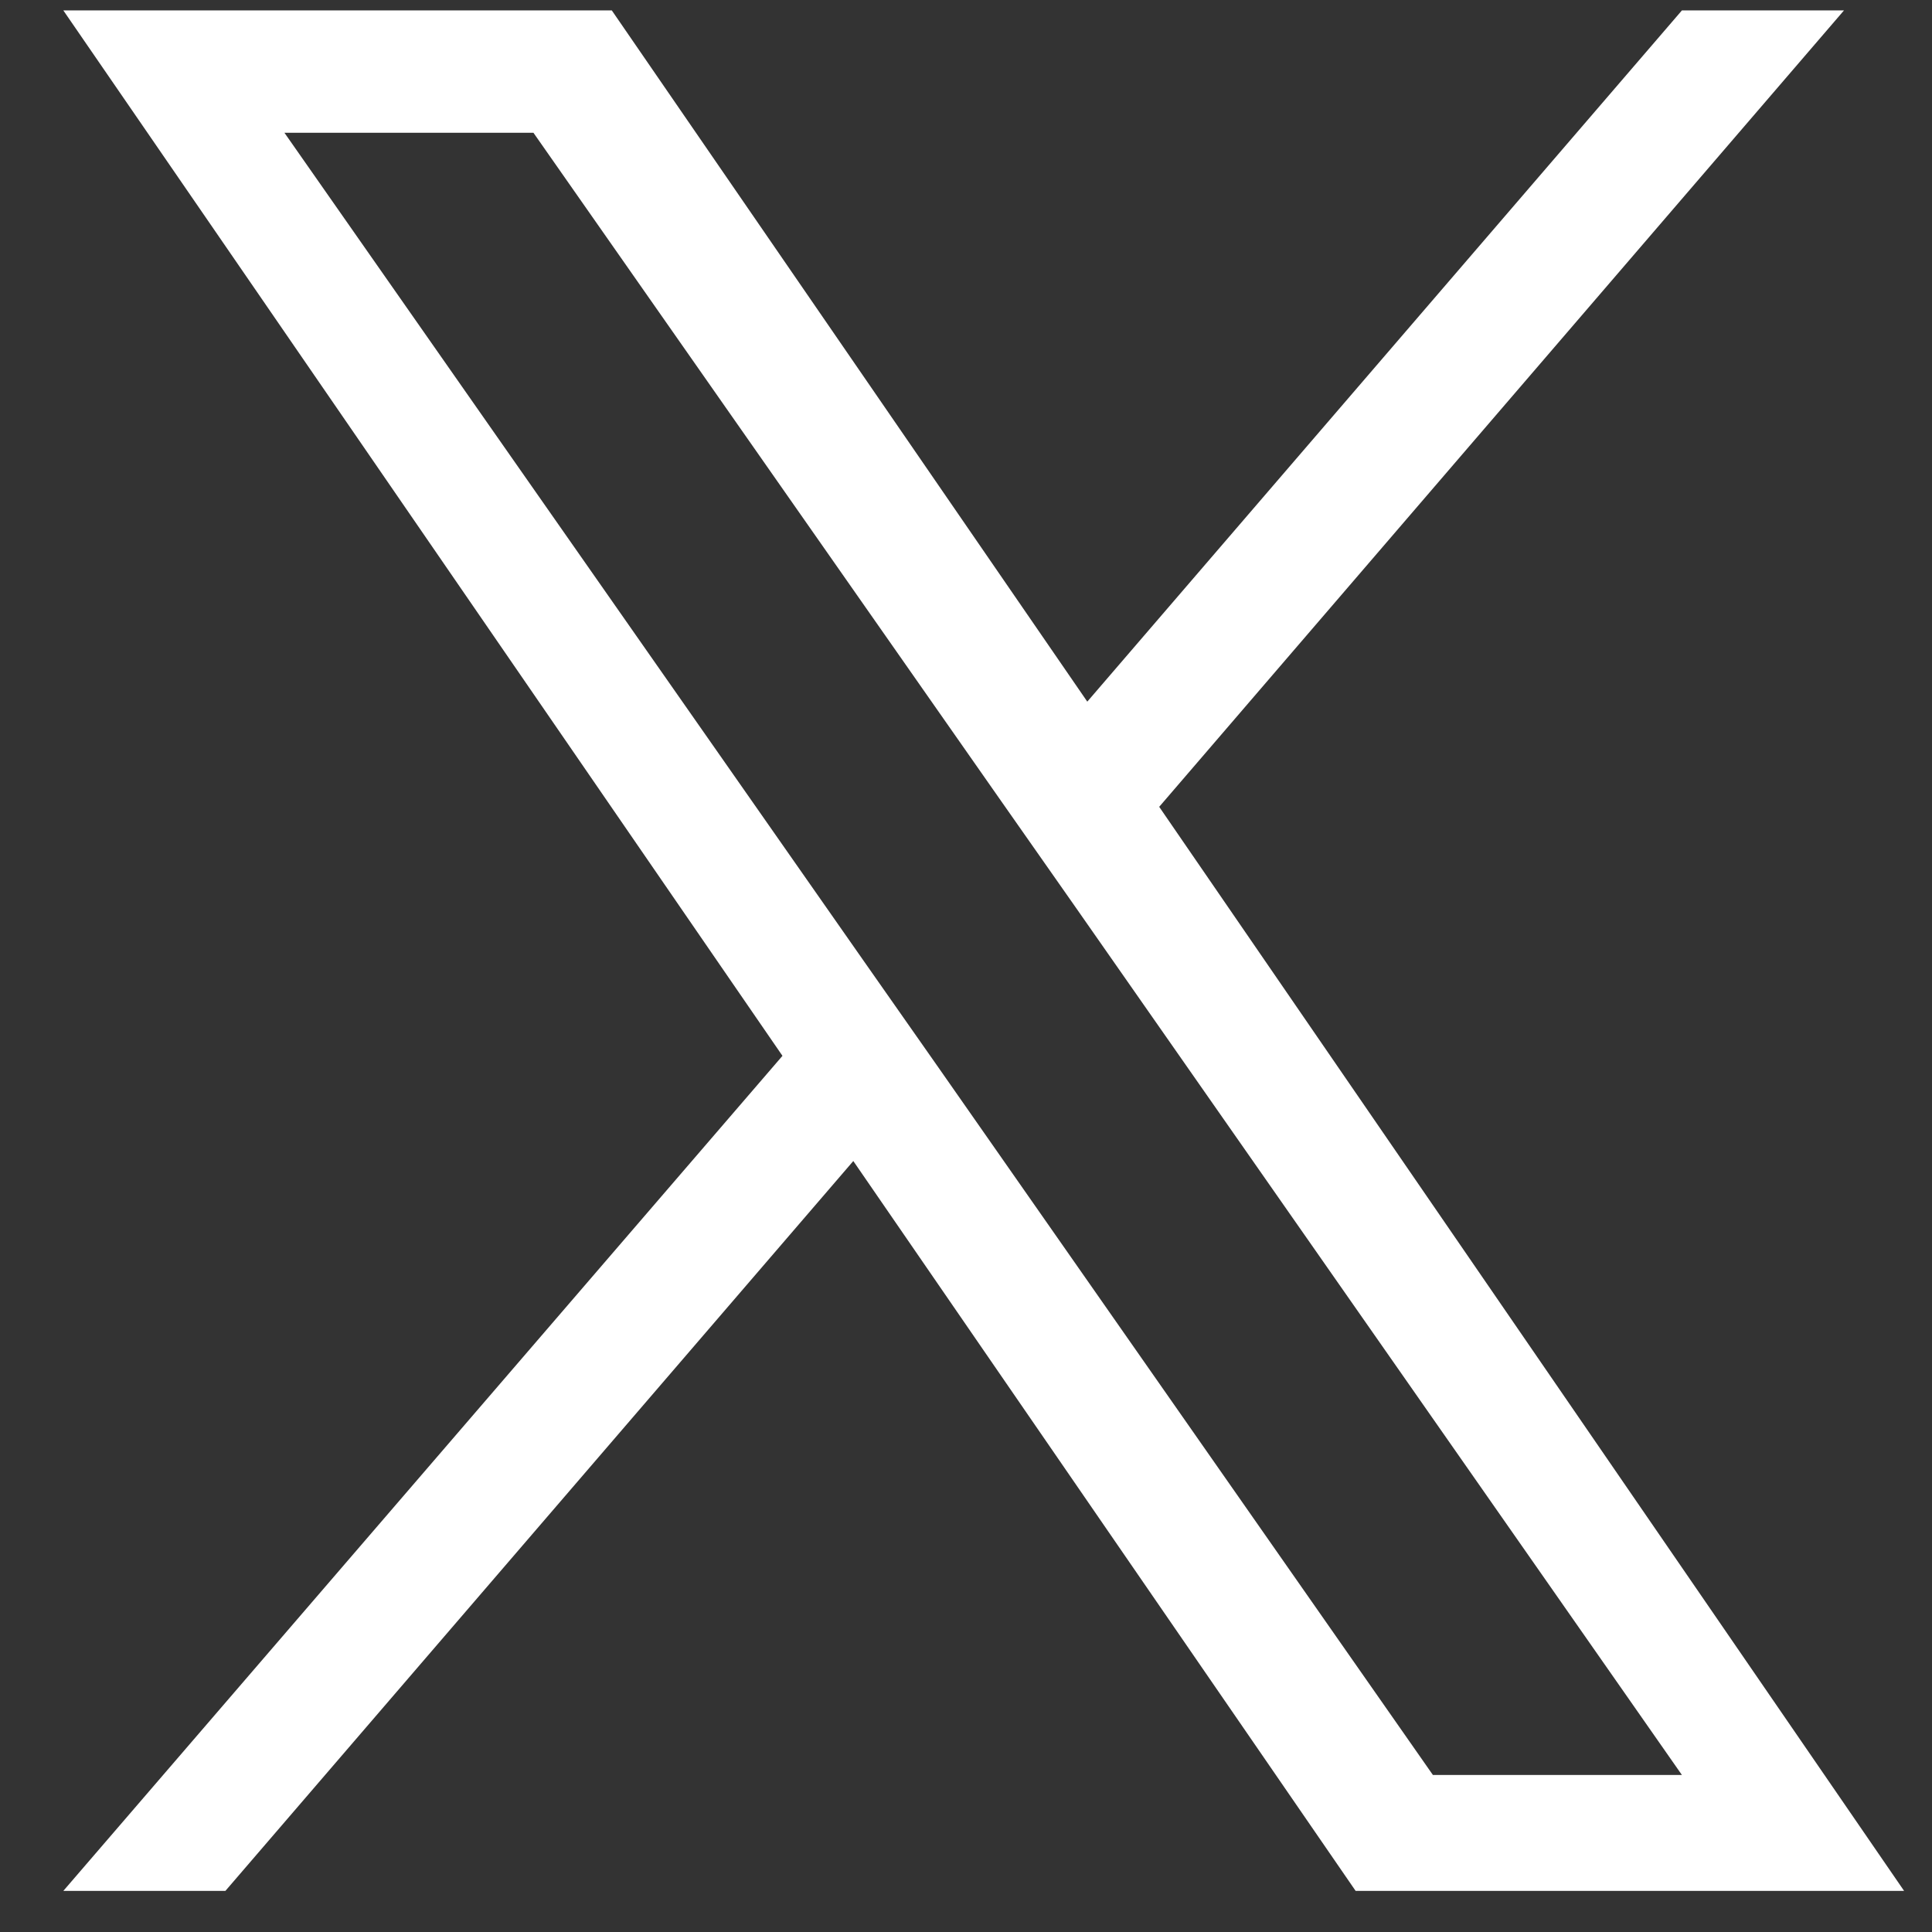 <svg width="18" height="18" viewBox="0 0 18 18" fill="none" xmlns="http://www.w3.org/2000/svg">
<rect x="0" y="0" width="18" height="18" fill="#333333" stroke="none"/>
<path d="M10.8 7.517L17.18 0.097H15.67L10.13 6.537L5.7 0.097H0.59L7.29 9.837L0.59 17.617H2.1L7.95 10.817L12.63 17.617H17.74L10.8 7.517ZM8.73 9.927L8.05 8.957L2.65 1.237H4.97L9.33 7.467L10.01 8.437L15.67 16.537H13.35L8.73 9.927Z" fill="white"/>
</svg>
